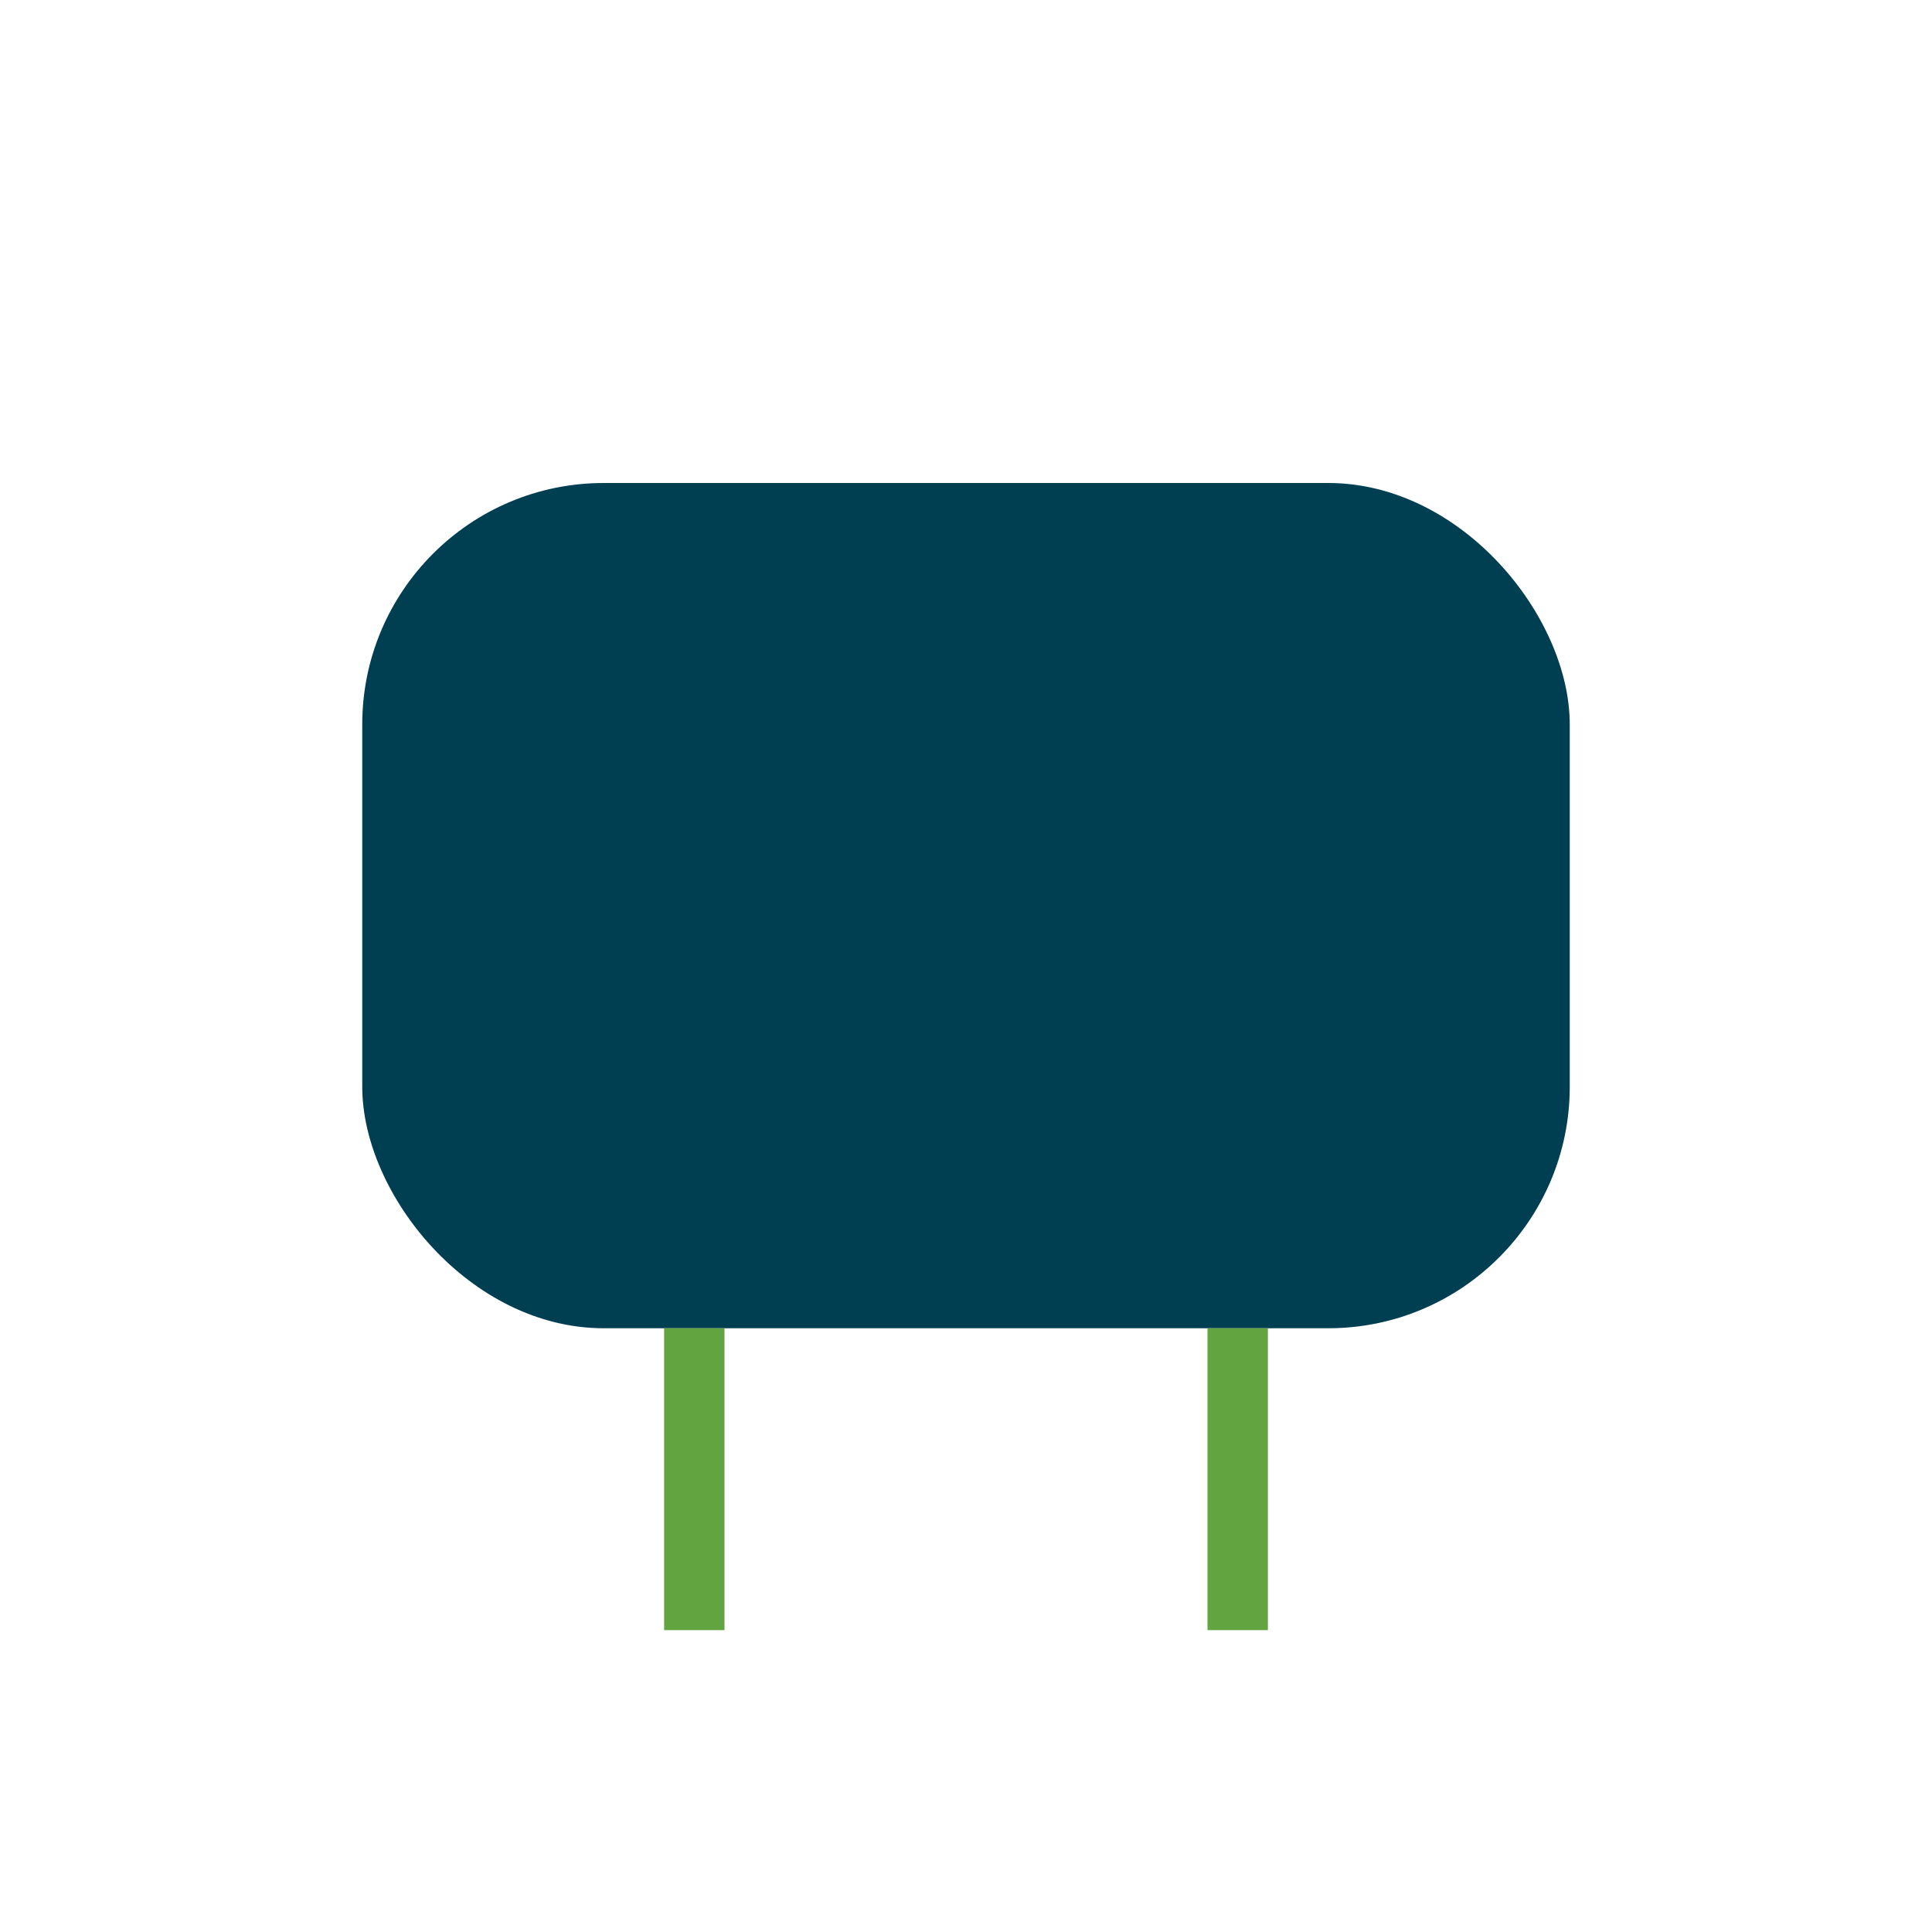 <?xml version="1.0" encoding="UTF-8"?>
<svg xmlns="http://www.w3.org/2000/svg" width="32" height="32" viewBox="0 0 32 32"><rect x="6" y="8" width="20" height="14" rx="4" fill="#003E52"/><rect x="20" y="22" width="1" height="5" fill="#62A440"/><rect x="11" y="22" width="1" height="5" fill="#62A440"/></svg>